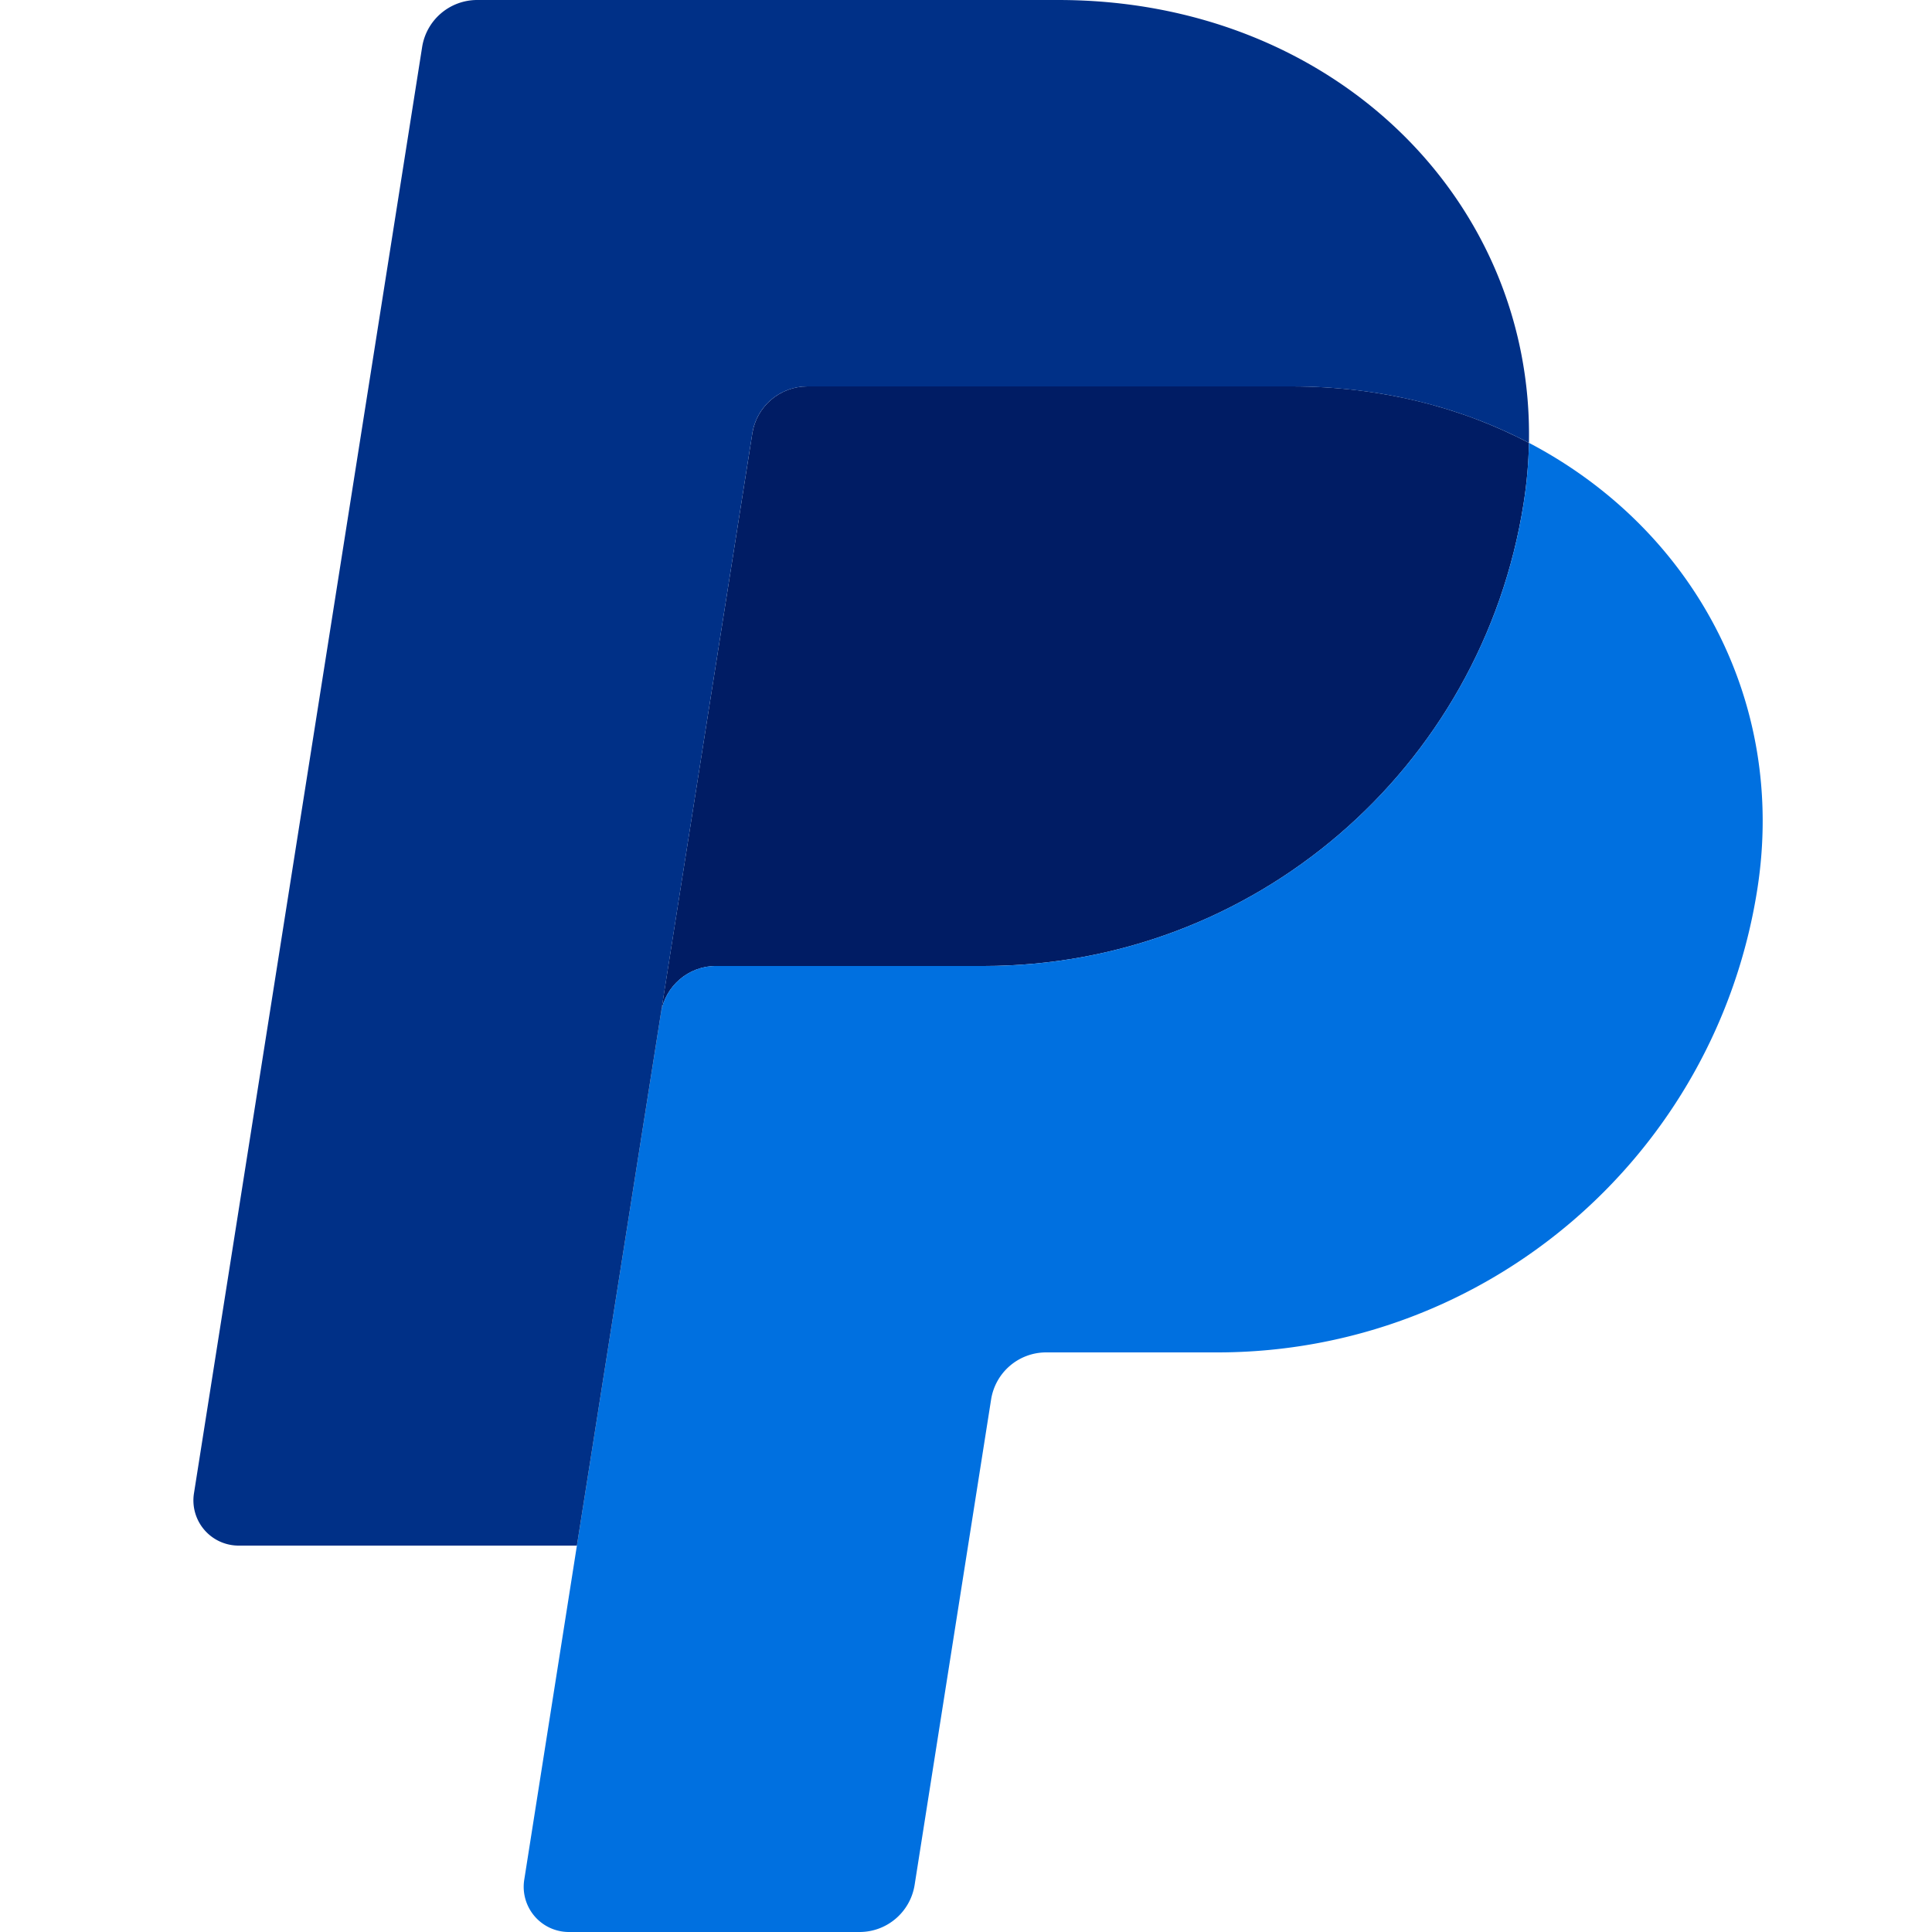 <svg xmlns="http://www.w3.org/2000/svg" width="40" height="40" fill="none"><path fill="#001C64" d="M16.714 8c-.567 0-1.05.413-1.138.973l-1.893 12L11.944 32v.009l.001-.01 1.739-11.026c.088-.56.57-.973 1.138-.973h5.544c5.58 0 10.316-4.07 11.18-9.587.065-.412.101-.827.11-1.244h-.001C30.237 8.425 28.572 8 26.747 8H16.714z"/><path fill="#0070E0" d="M31.655 9.169a9.13 9.13 0 0 1-.109 1.244c-.865 5.516-5.6 9.587-11.18 9.587h-5.544c-.567 0-1.05.413-1.138.973L11.944 32l-1.09 6.918A.936.936 0 0 0 11.779 40h6.017c.568 0 1.05-.413 1.14-.973l1.584-10.054A1.154 1.154 0 0 1 21.66 28h3.543c5.58 0 10.315-4.07 11.18-9.587.614-3.915-1.357-7.478-4.727-9.244z"/><path fill="#003087" d="M9.877 0A1.154 1.154 0 0 0 8.74.973L4.016 30.917A.936.936 0 0 0 4.941 32h7.003l1.74-11.027 1.892-12c.088-.56.571-.972 1.138-.972h10.033c1.825 0 3.49.425 4.908 1.168C31.752 4.147 27.608 0 21.91 0H9.877z"/></svg>